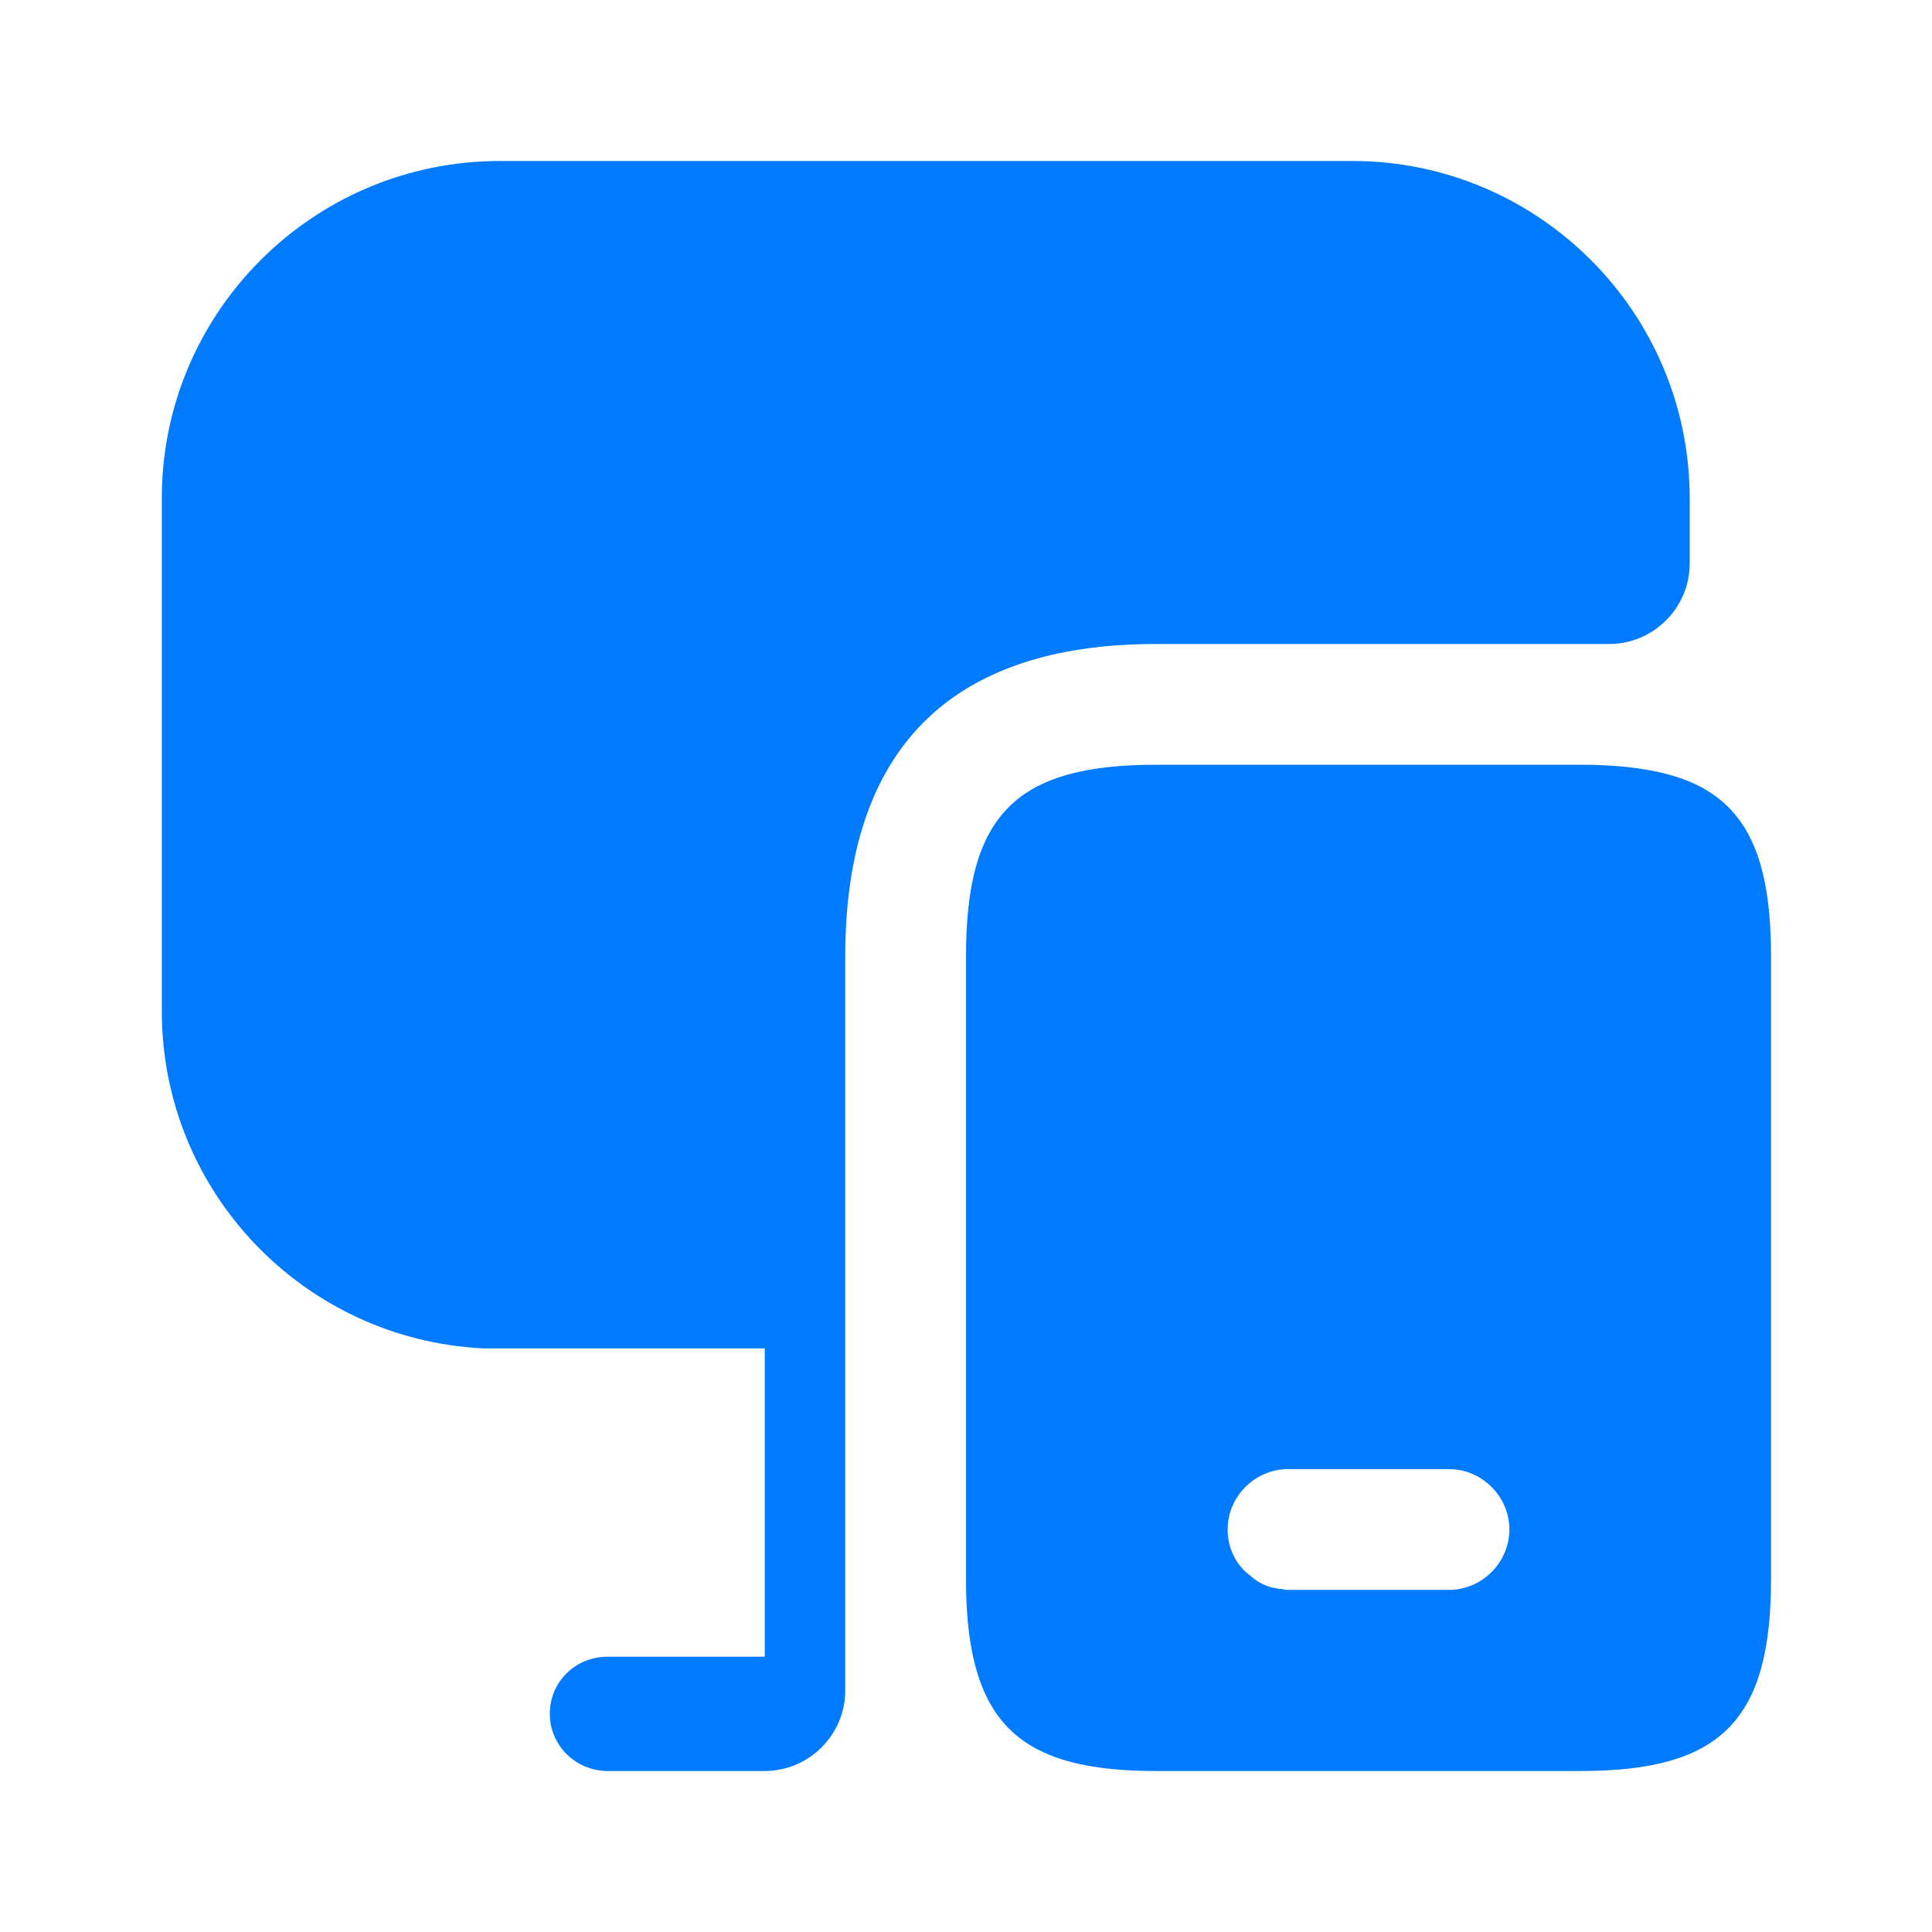 <svg width="36" height="36" viewBox="0 0 36 36" fill="none" xmlns="http://www.w3.org/2000/svg">
<path d="M31.485 14.565C30.975 14.355 30.3 14.25 29.46 14.25H21.54C18.93 14.25 18 15.18 18 17.82V29.43C18 30.3 18.105 30.975 18.33 31.5C18.795 32.58 19.785 33 21.54 33H29.46C32.07 33 33 32.055 33 29.43V17.82C33 16.035 32.58 15.03 31.485 14.565ZM27 29.625H24C23.97 29.625 23.925 29.625 23.895 29.61C23.67 29.595 23.475 29.52 23.31 29.37C23.04 29.175 22.875 28.86 22.875 28.5C22.875 27.885 23.385 27.375 24 27.375H27C27.615 27.375 28.125 27.885 28.125 28.5C28.125 29.115 27.615 29.625 27 29.625Z" fill="#007AFF"/>
<path d="M31.485 9.285V10.5C31.485 11.325 30.81 12 29.985 12H21.54C17.7 12 15.75 13.965 15.75 17.82V31.5C15.75 32.325 15.075 33 14.25 33H11.325C10.725 33 10.245 32.52 10.245 31.935C10.245 31.335 10.725 30.87 11.325 30.87H14.25V25.125H9C5.67 24.96 3.015 22.215 3.015 18.84V9.285C3.015 5.82 5.835 3 9.315 3H25.2C28.665 3 31.485 5.82 31.485 9.285Z" fill="#007AFF"/>
</svg>
